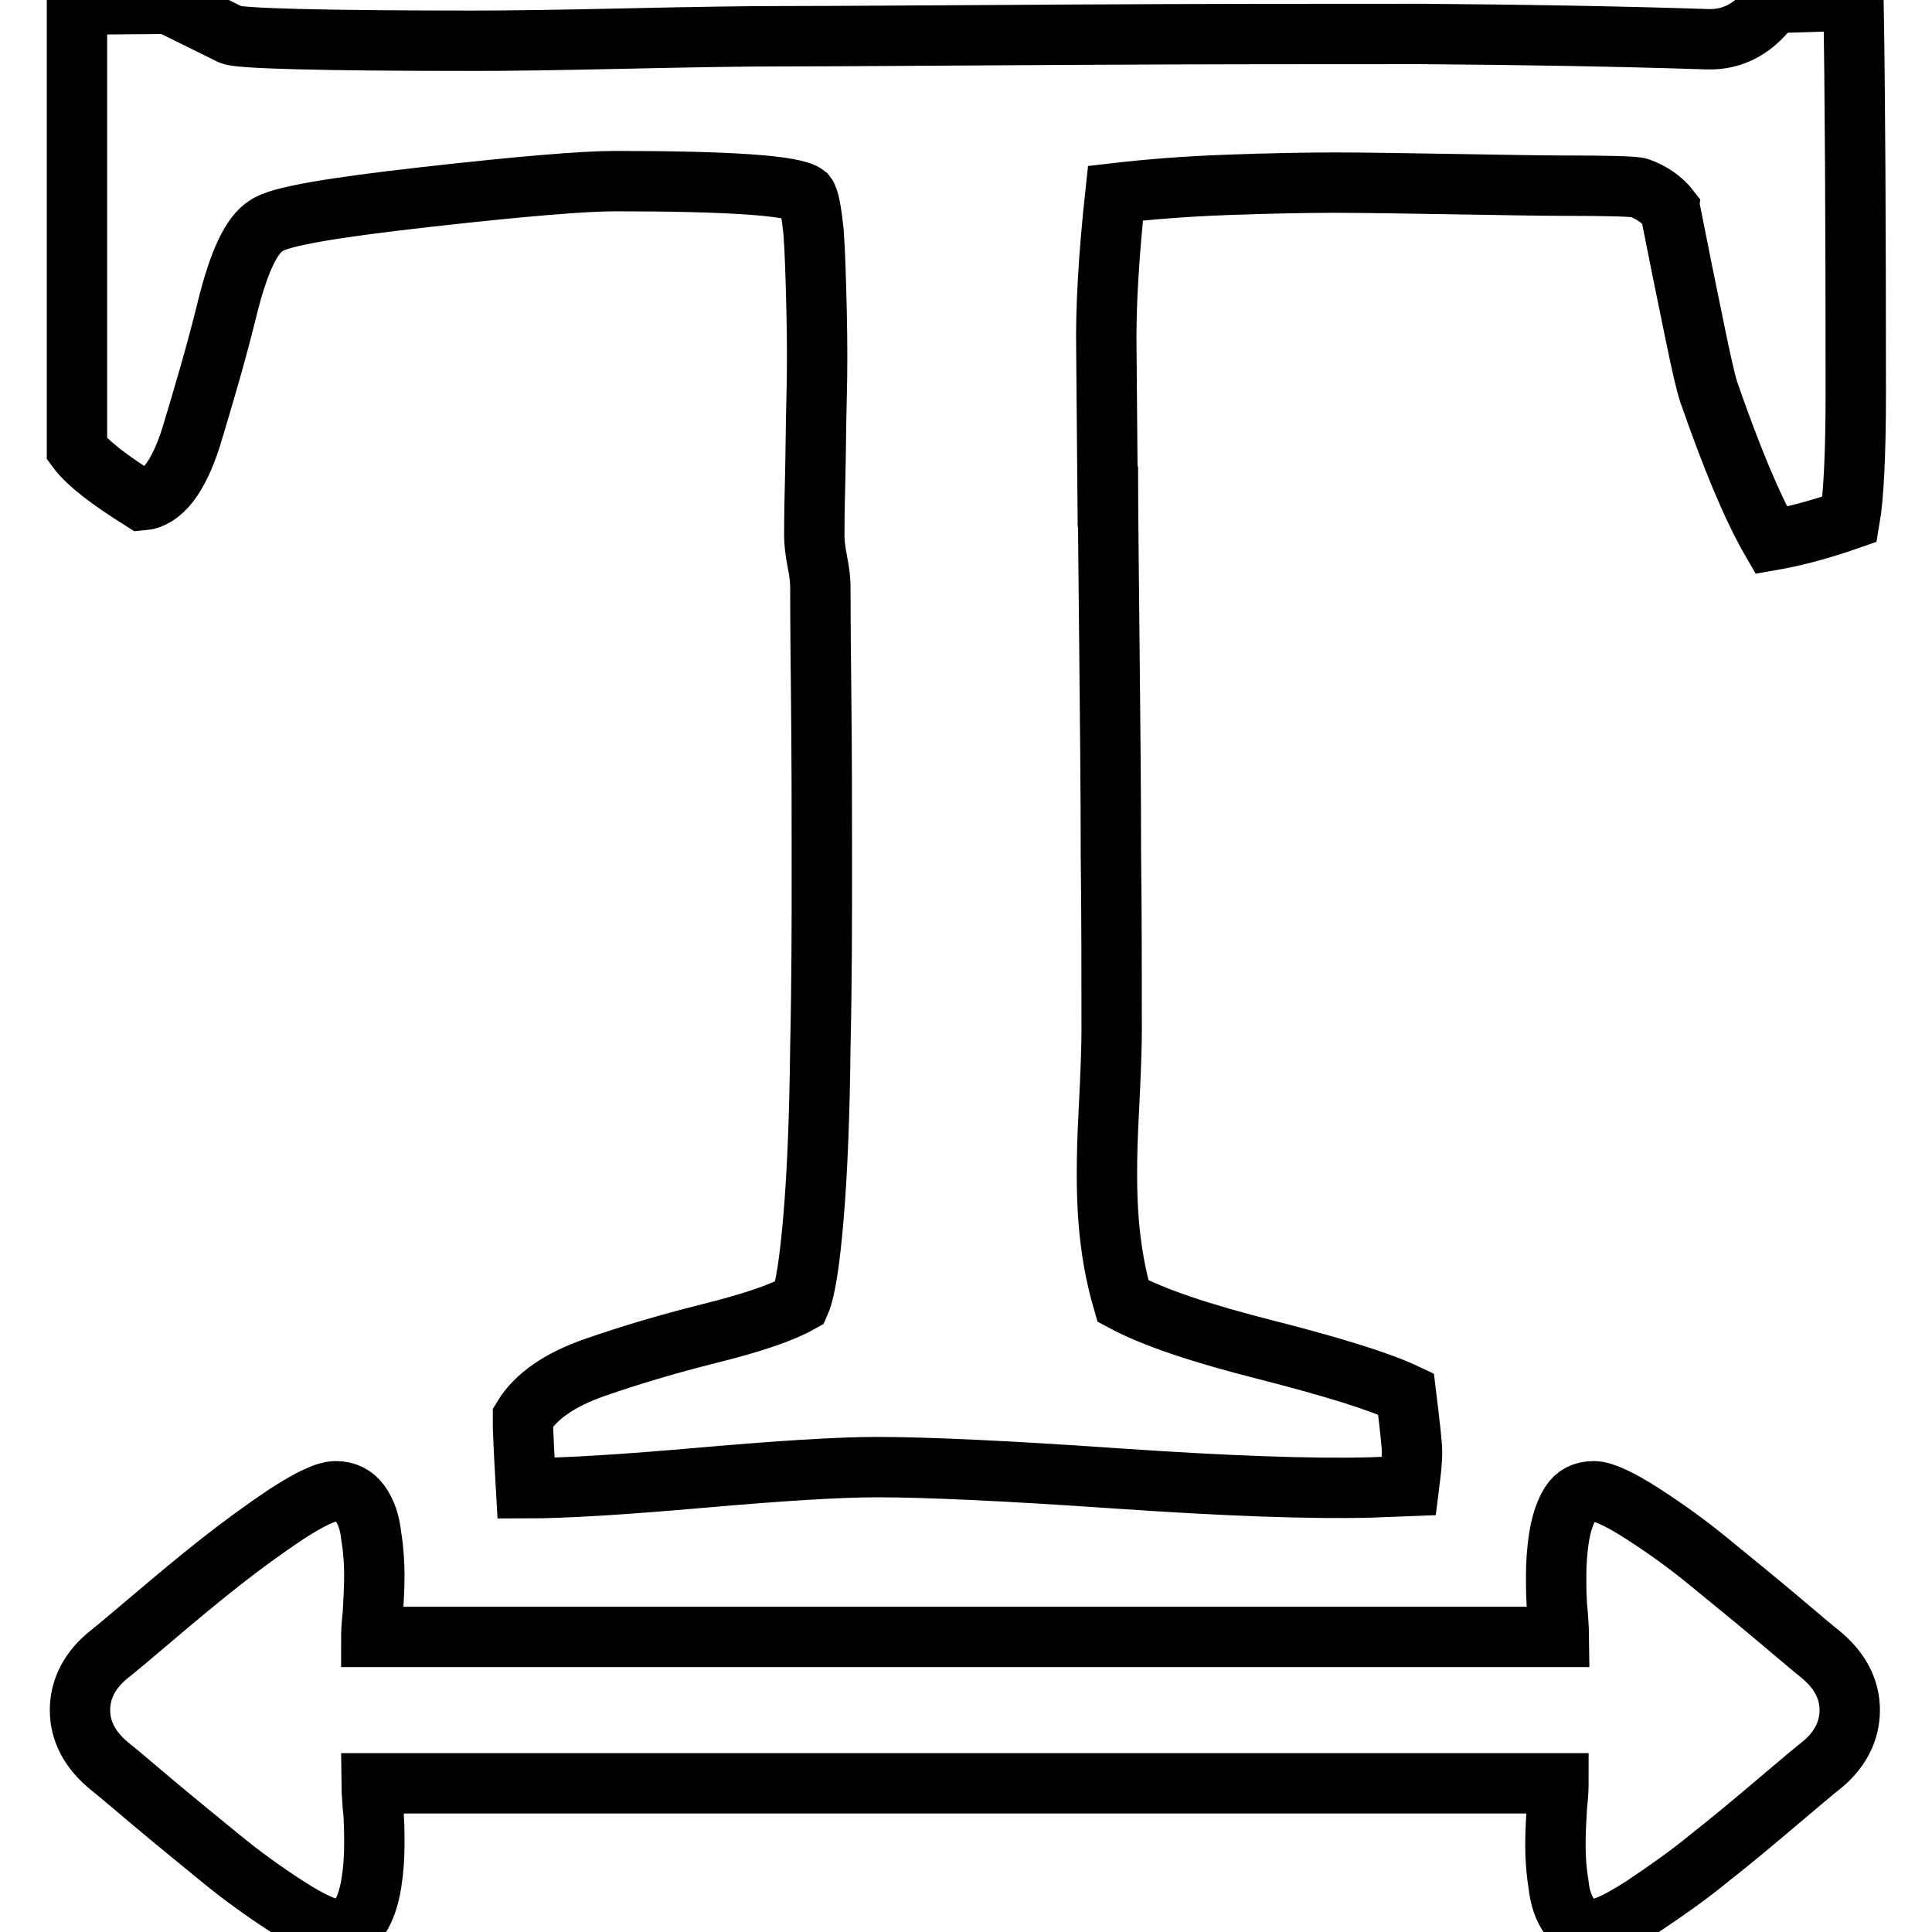 <?xml version="1.0" encoding="utf-8"?>
<!-- Svg Vector Icons : http://www.onlinewebfonts.com/icon -->
<!DOCTYPE svg PUBLIC "-//W3C//DTD SVG 1.1//EN" "http://www.w3.org/Graphics/SVG/1.1/DTD/svg11.dtd">
<svg version="1.1" xmlns="http://www.w3.org/2000/svg" xmlns:xlink="http://www.w3.org/1999/xlink" x="0px" y="0px" viewBox="0 0 256 256" enable-background="new 0 0 256 256" xml:space="preserve">
<g><g><path stroke-width="8" fill-opacity="0" stroke="#000000"  d="M22.3,0.5l8.3,4.1c1.2,0.5,12,0.8,32.4,0.8c4.5,0,11.3-0.1,20.3-0.3c9-0.2,15.8-0.3,20.3-0.3c7.2,0,19.8-0.1,37.9-0.2c18.1-0.1,33.7-0.1,46.8-0.1c13.1,0.1,25.8,0.3,38,0.7c3.4,0.1,6.3-1.5,8.6-4.8l6.5-0.2c0.4,0,1.1,0,2.1,0.1c1,0.1,1.7,0.1,2.1,0.1c0.2,11.5,0.3,28.7,0.3,51.7c0,8.2-0.3,13.8-0.8,16.7c-4,1.4-7.5,2.3-10.4,2.8c-2.6-4.5-5.3-11.1-8.3-19.7c-0.3-0.9-0.9-3.4-1.7-7.3c-0.8-4-1.6-7.7-2.3-11.3c-0.7-3.6-1.1-5.4-1.1-5.5c-1-1.3-2.4-2.3-4.1-2.9c-0.5-0.2-3.9-0.3-10.2-0.3c-3.1,0-7.8-0.1-14.3-0.2c-6.5-0.1-11.7-0.2-15.8-0.2c-4.1,0-8.9,0.1-14.4,0.3s-10.4,0.6-14.7,1.1c-0.9,8.3-1.3,15.3-1.2,20.9l0.2,23.3v-8c0,5.7,0.1,13.5,0.2,23.7c0.1,10.1,0.2,19.4,0.2,27.7c0.1,8.3,0.1,16.1,0.1,23.5c0,1.6-0.1,5.3-0.4,11c-0.3,5.7-0.3,10.4,0,14.1c0.3,3.7,0.9,7.2,1.9,10.6c4.1,2.2,10.4,4.3,19.1,6.5c8.6,2.2,14.8,4.1,18.4,5.8c0.5,4.1,0.8,6.7,0.8,7.7c0,1.4-0.2,2.9-0.4,4.5l-5.2,0.2c-7.8,0.2-19-0.2-33.5-1.2c-14.5-1-25.1-1.5-31.8-1.5c-5.1,0-12.9,0.5-23.2,1.4c-10.3,0.9-18.1,1.4-23.3,1.4c-0.3-5.2-0.4-7.9-0.4-8v-1.4c1.7-2.8,4.9-5,9.5-6.6c4.6-1.6,9.6-3.1,15.2-4.5s9.5-2.7,12-4.1c0.7-1.6,1.3-5.4,1.8-11.4c0.5-5.9,0.8-13.4,0.9-22.4c0.2-9,0.2-16.9,0.2-23.8c0-6.9,0-14.8-0.1-23.6c-0.1-8.8-0.1-13.4-0.1-13.7c0-0.7-0.1-1.8-0.4-3.3c-0.3-1.5-0.4-2.6-0.4-3.5c0-0.7,0-3,0.1-6.8c0.1-3.8,0.1-7.5,0.2-11.2c0.1-3.7,0.1-7.6,0-11.8c-0.1-4.2-0.2-7.6-0.4-10.4c-0.3-2.8-0.6-4.4-1-4.9C105.3,24.6,97,24,81.5,24c-4.2,0-12.6,0.7-25,2.1c-12.5,1.4-19.6,2.6-21.2,3.8c-2,1.2-3.7,4.9-5.2,11c-1.5,6.1-3.2,11.8-4.8,17.1c-1.7,5.3-3.9,8.1-6.5,8.3c-4.3-2.7-7.2-4.9-8.6-6.8V0.6L22.3,0.5z M211.2,197.6c1.2,0,3.4,1,6.5,3c3.1,2,6,4.1,8.8,6.4c2.8,2.3,5.9,4.8,9.1,7.5c3.3,2.8,5.1,4.3,5.5,4.6c2.7,2.2,4,4.7,4,7.5s-1.3,5.4-4,7.5c-0.4,0.3-2.2,1.8-5.5,4.6c-3.3,2.8-6.3,5.3-9.1,7.5c-2.8,2.3-5.8,4.4-8.8,6.4c-3.1,2-5.2,3-6.5,3c-1.3,0-2.4-0.5-3.2-1.6c-0.8-1.1-1.3-2.5-1.5-4.4c-0.3-1.8-0.4-3.6-0.4-5.2c0-1.6,0.1-3.3,0.2-5.1c0.2-1.8,0.2-2.8,0.2-3H49.2c0,0.2,0.1,1.2,0.2,3c0.2,1.8,0.2,3.5,0.2,5.1s-0.1,3.3-0.4,5.2c-0.3,1.8-0.8,3.3-1.5,4.4c-0.8,1.1-1.8,1.6-3.2,1.6c-1.2,0-3.4-1-6.5-3c-3.1-2-6-4.1-8.8-6.4c-2.8-2.3-5.9-4.8-9.1-7.5c-3.3-2.8-5.1-4.3-5.5-4.6c-2.7-2.2-4-4.7-4-7.5s1.3-5.4,4-7.5c0.4-0.3,2.2-1.8,5.5-4.6c3.3-2.8,6.3-5.3,9.1-7.5c2.8-2.2,5.8-4.4,8.8-6.4c3.1-2,5.2-3,6.5-3c1.3,0,2.4,0.5,3.2,1.6s1.3,2.5,1.5,4.4c0.3,1.8,0.4,3.6,0.4,5.2c0,1.6-0.1,3.3-0.2,5.1c-0.2,1.8-0.2,2.8-0.2,3h157.4c0-0.2-0.1-1.2-0.2-3c-0.2-1.8-0.2-3.5-0.2-5.1c0-1.6,0.1-3.3,0.4-5.2c0.3-1.8,0.8-3.3,1.5-4.4C208.8,198.1,209.8,197.6,211.2,197.6z"/></g></g>
</svg>